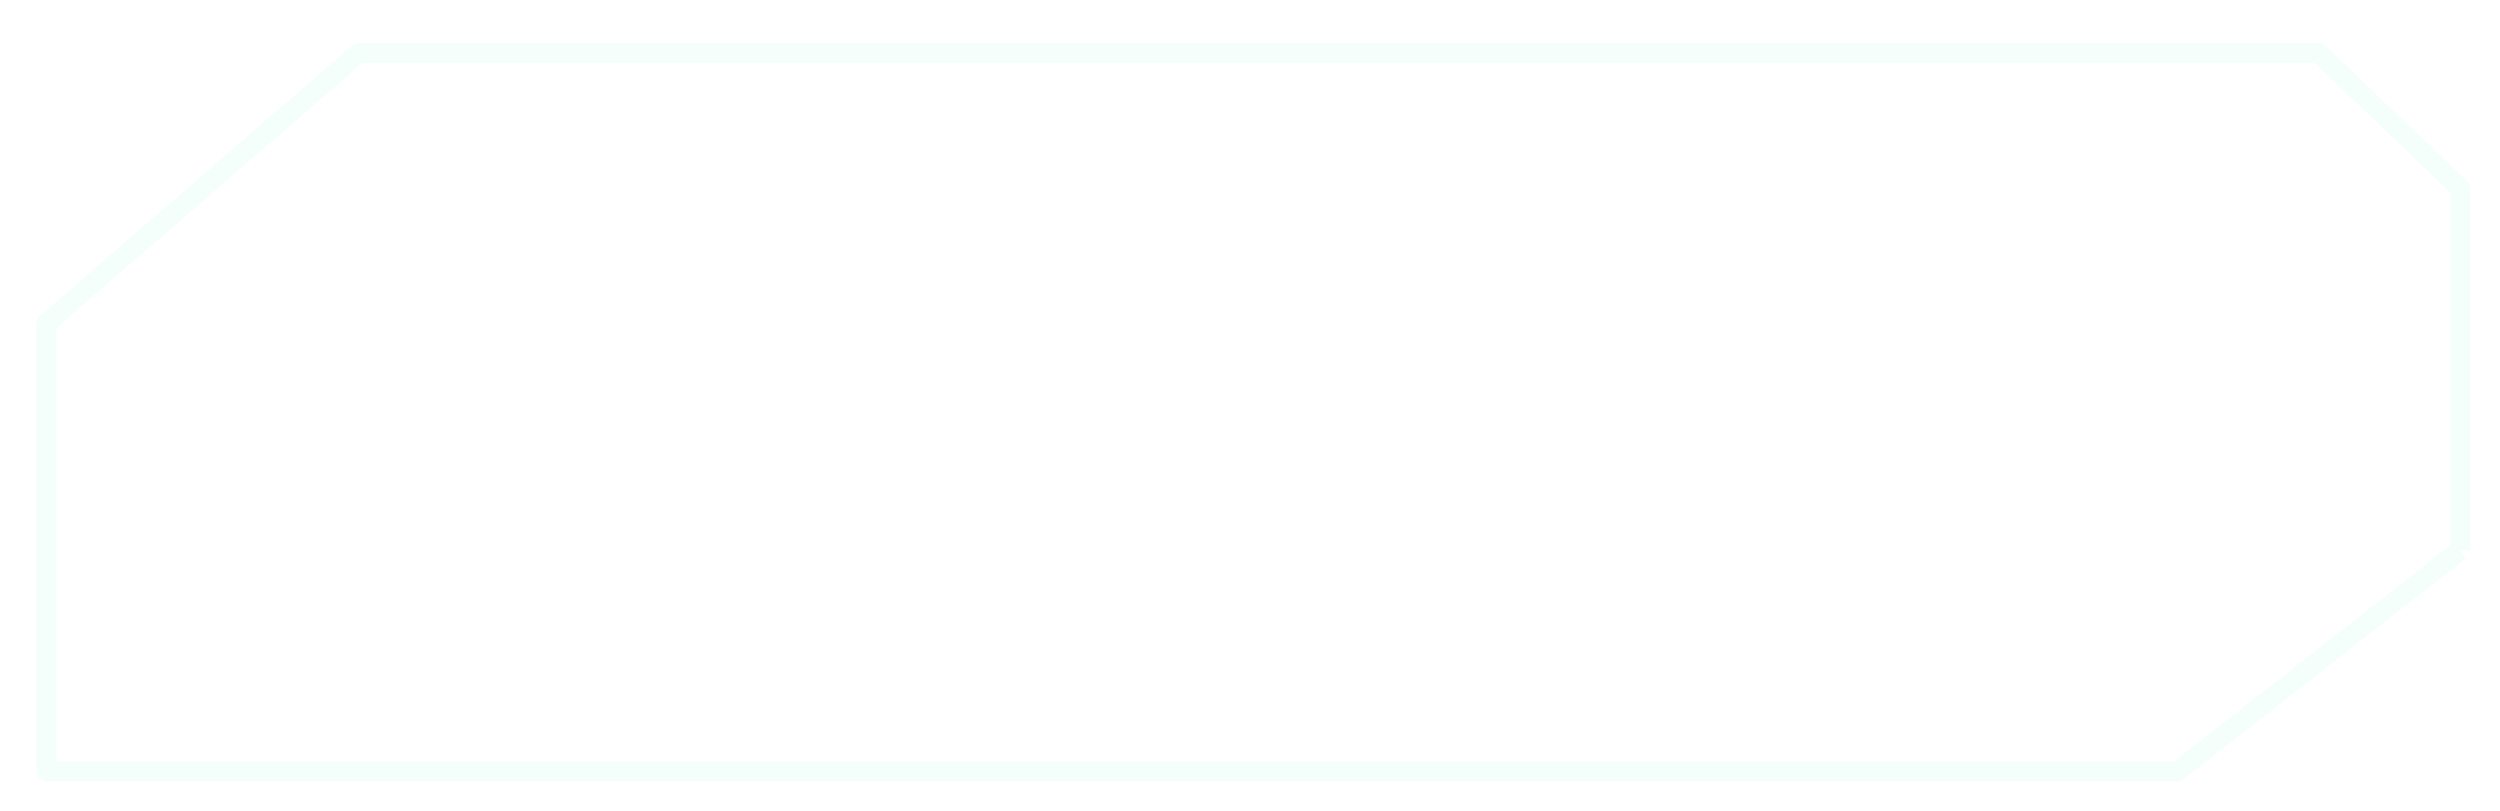 <svg width="376" height="122" viewBox="0 0 376 122" fill="none" xmlns="http://www.w3.org/2000/svg">
<g id="Group 5" filter="url(#filter0_d_20_85)">
<path id="Line 1" d="M48.924 0.5C48.096 0.5 47.424 1.172 47.424 2C47.424 2.828 48.096 3.5 48.924 3.5V0.5ZM48.924 3.5L343.751 3.5V0.5L48.924 0.5V3.5Z" fill="#F4FFFC"/>
<path id="Line 2" d="M1.066 41.442C0.439 41.984 0.35 42.949 0.866 43.597C1.382 44.245 2.308 44.331 2.934 43.789L1.066 41.442ZM47.99 0.827L1.066 41.442L2.934 43.789L49.859 3.173L47.99 0.827Z" fill="#F4FFFC"/>
<path id="Line 3" d="M3.5 42.615C3.5 41.787 2.828 41.115 2 41.115C1.172 41.115 0.5 41.787 0.5 42.615H3.5ZM0.5 42.615L0.5 110H3.5L3.5 42.615H0.5Z" fill="#F4FFFC"/>
<path id="Line 4" d="M2 108.5C1.172 108.5 0.5 109.172 0.5 110C0.5 110.828 1.172 111.5 2 111.5V108.5ZM2 111.5H322.503V108.5H2V111.5Z" fill="#F4FFFC"/>
<path id="Line 5" d="M321.627 108.782C320.974 109.293 320.837 110.251 321.321 110.924C321.805 111.596 322.726 111.728 323.378 111.218L321.627 108.782ZM323.378 111.218L365.876 77.987L364.124 75.552L321.627 108.782L323.378 111.218Z" fill="#F4FFFC"/>
<path id="Line 6" d="M366.5 22.308C366.5 21.479 365.828 20.808 365 20.808C364.172 20.808 363.5 21.479 363.5 22.308H366.5ZM366.5 76.769V22.308H363.5V76.769H366.5Z" fill="#F4FFFC"/>
<path id="Line 7" d="M344.742 0.873C344.143 0.301 343.214 0.341 342.667 0.964C342.12 1.586 342.162 2.554 342.761 3.127L344.742 0.873ZM365.99 21.181L344.742 0.873L342.761 3.127L364.01 23.434L365.99 21.181Z" fill="#F4FFFC"/>
</g>
<defs>
<filter id="filter0_d_20_85" x="0.5" y="0.469" width="375" height="121.059" filterUnits="userSpaceOnUse" color-interpolation-filters="sRGB">
<feFlood flood-opacity="0" result="BackgroundImageFix"/>
<feColorMatrix in="SourceAlpha" type="matrix" values="0 0 0 0 0 0 0 0 0 0 0 0 0 0 0 0 0 0 127 0" result="hardAlpha"/>
<feOffset dx="5" dy="6"/>
<feGaussianBlur stdDeviation="2"/>
<feComposite in2="hardAlpha" operator="out"/>
<feColorMatrix type="matrix" values="0 0 0 0 0.345 0 0 0 0 0.29 0 0 0 0 0.29 0 0 0 0.5 0"/>
<feBlend mode="normal" in2="BackgroundImageFix" result="effect1_dropShadow_20_85"/>
<feBlend mode="normal" in="SourceGraphic" in2="effect1_dropShadow_20_85" result="shape"/>
</filter>
</defs>
</svg>

